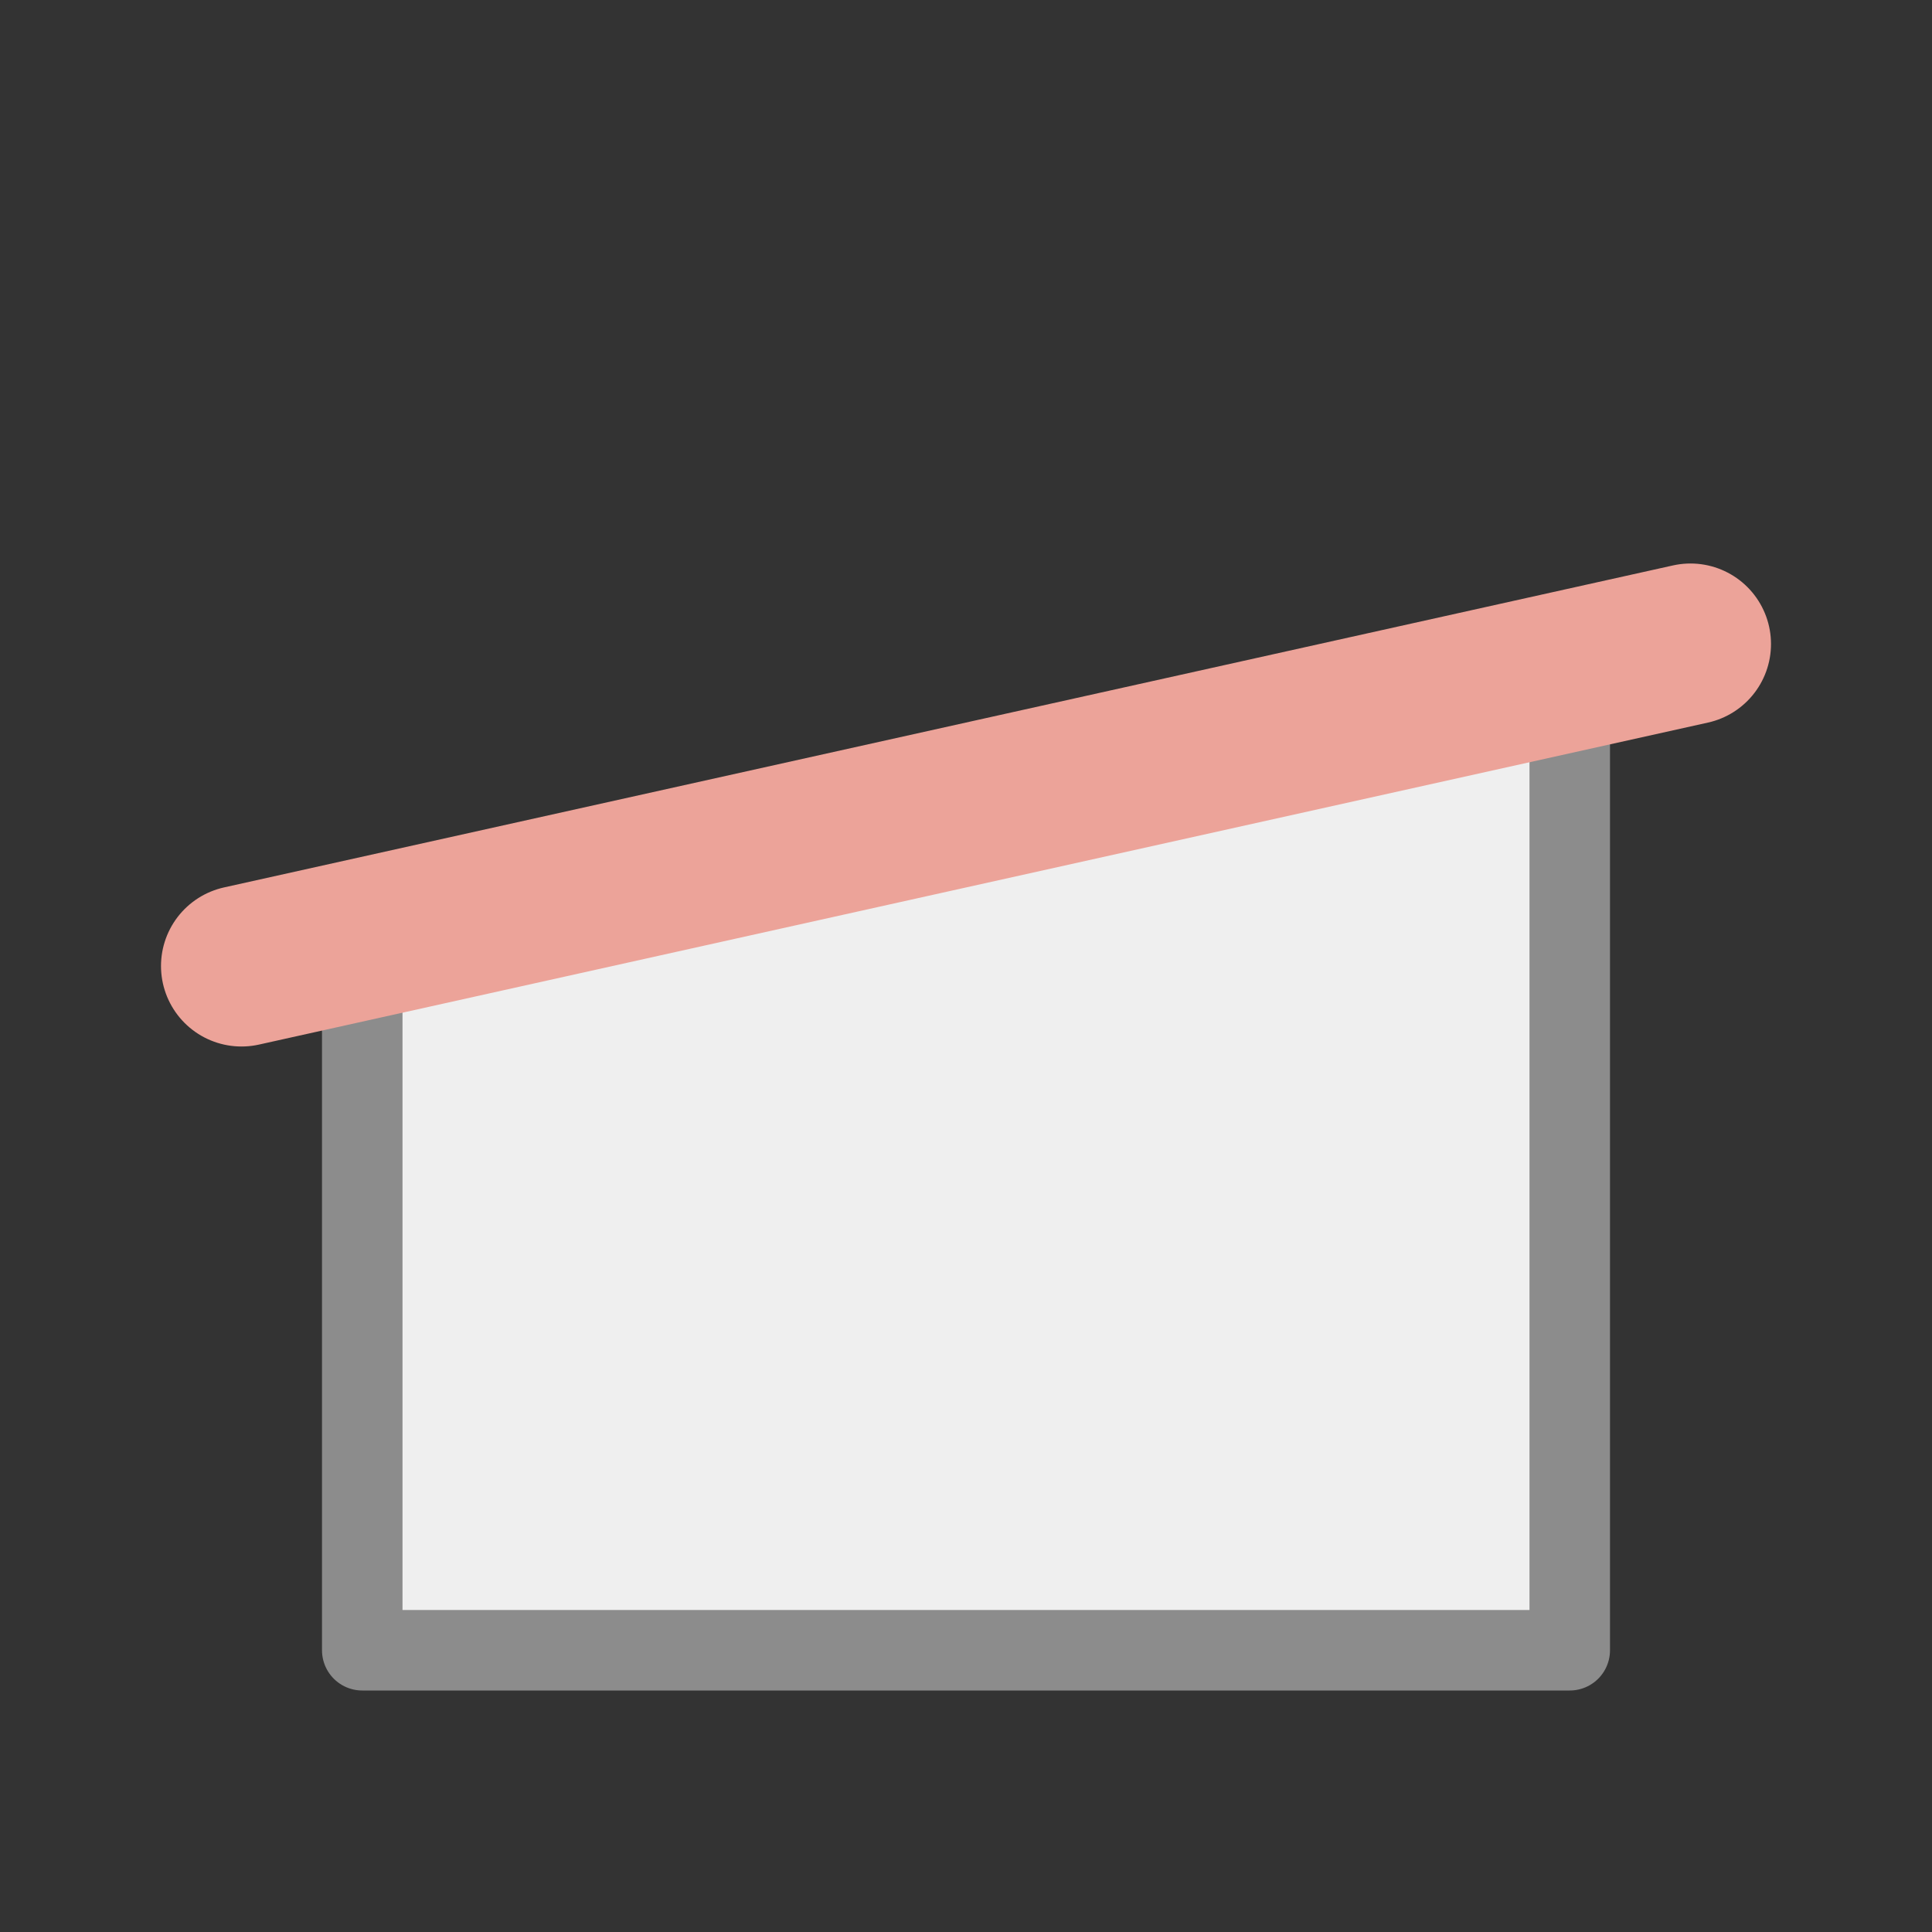 <?xml version="1.0" encoding="utf-8"?>
<!-- Generator: Adobe Illustrator 26.4.1, SVG Export Plug-In . SVG Version: 6.00 Build 0)  -->
<svg version="1.1" id="optimiert" xmlns="http://www.w3.org/2000/svg" xmlns:xlink="http://www.w3.org/1999/xlink" x="0px" y="0px"
	 viewBox="0 0 24 24" style="enable-background:new 0 0 24 24;" xml:space="preserve">
<rect x="0" y="0" width="24" height="24" fill="#333333" stroke="none"/>
<style type="text/css">
	.st0{fill:#EFEFEF;stroke:#8C8C8C;stroke-linejoin:round;stroke-miterlimit:10;}
	.st1{fill:none;stroke:#ECA399;stroke-width:2;stroke-linecap:round;stroke-linejoin:round;stroke-miterlimit:10;}
</style>
<polygon class="st0" points="4.5,11.5 19.5,8.5 19.5,20.5 4.5,20.5 "/>
<line class="st1" x1="3" y1="12" x2="21" y2="8"/>
</svg>
